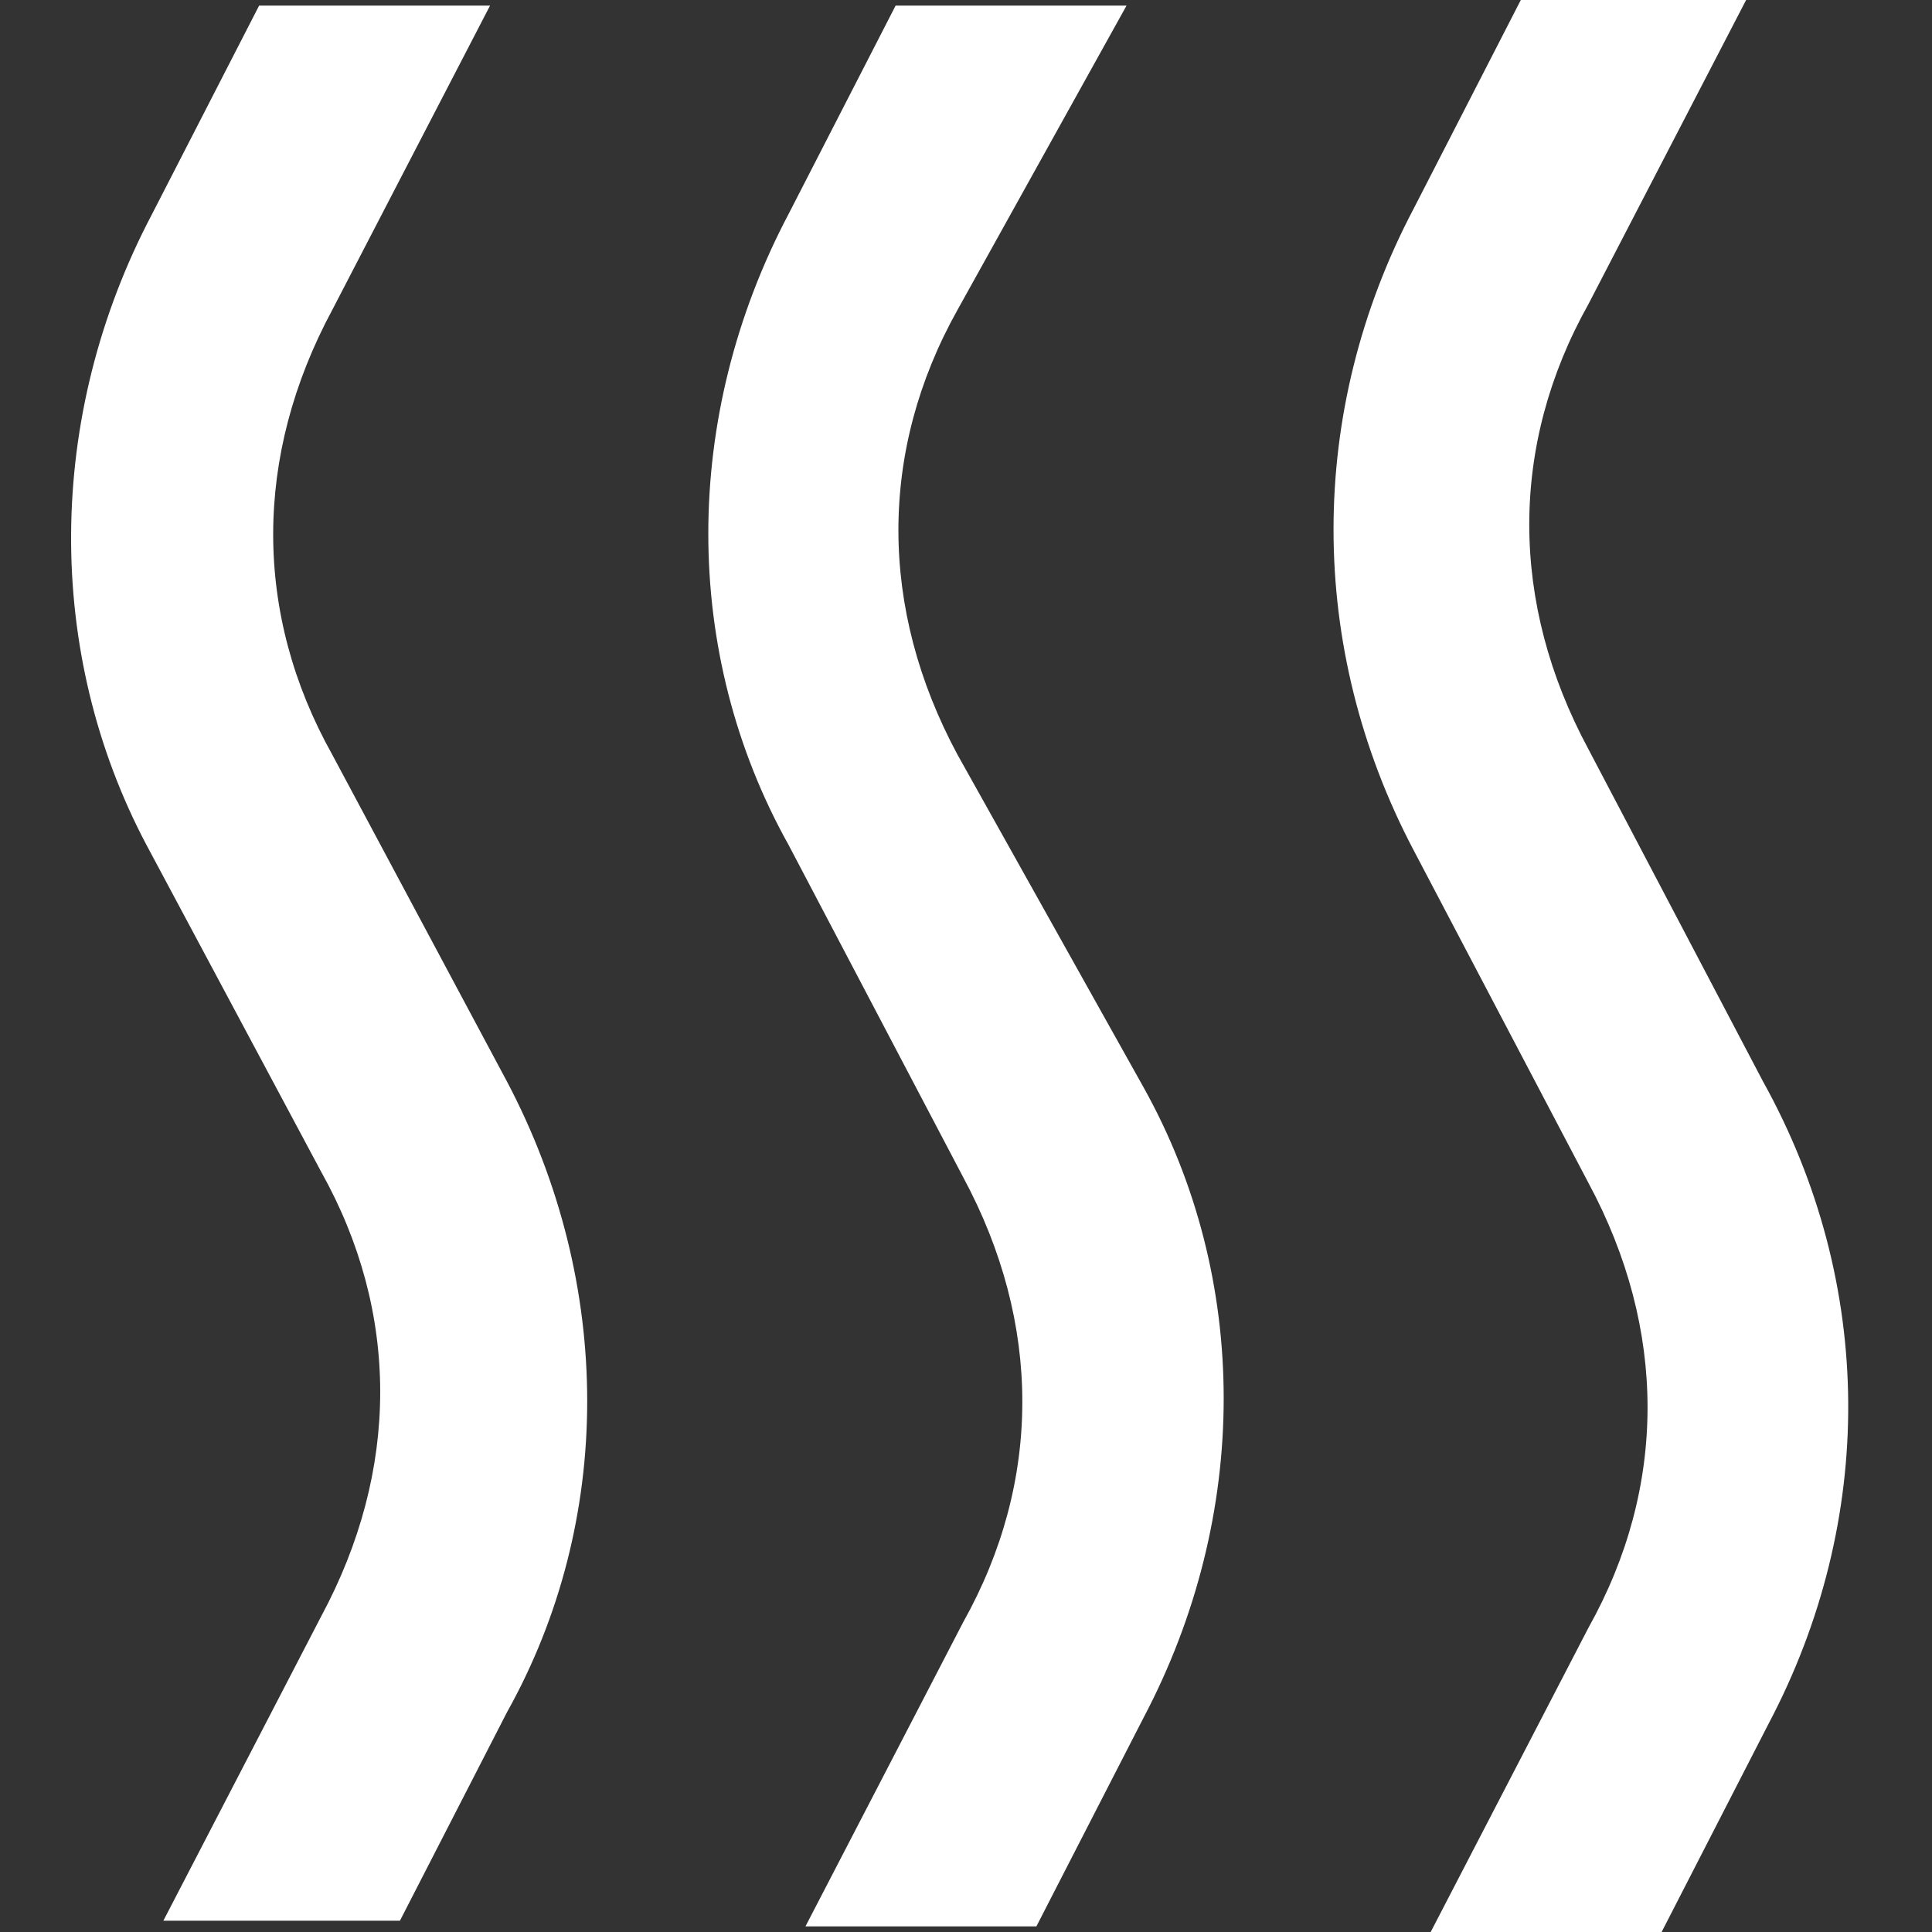 <?xml version="1.0" encoding="utf-8"?>
<!-- Generator: Adobe Illustrator 23.1.1, SVG Export Plug-In . SVG Version: 6.00 Build 0)  -->
<svg version="1.1" id="Layer_1" xmlns="http://www.w3.org/2000/svg" xmlns:xlink="http://www.w3.org/1999/xlink" x="0px" y="0px"
	 width="34.3px" height="34.3px" viewBox="0 0 34.3 34.3" style="enable-background:new 0 0 34.3 34.3;" xml:space="preserve">
<rect x="0" y="0" width="34.3" height="34.3" fill="#333333" stroke="none"/>
<style type="text/css">
	.st0{fill:#FFFFFF;}
</style>
<path class="st0" d="M9,19.2c1.9,3.6,1.9,7.8,0,11.2l-1.9,3.7H2.9l2.8-5.4c1.4-2.6,1.4-5.4,0-7.9L2.6,15C0.8,11.6,0.8,7.4,2.7,3.8
	l1.9-3.7h4.1L5.9,5.5c-1.4,2.6-1.4,5.4,0,7.9L9,19.2z M31.3,19.2l-3.1-5.9c-1.4-2.6-1.4-5.4,0-7.9l2.8-5.4H27l-1.9,3.7
	c-1.9,3.6-1.9,7.8,0,11.4l3.1,5.9c1.4,2.6,1.4,5.4,0,7.9l-2.8,5.4h4.1l1.9-3.7C33.3,27,33.3,22.8,31.3,19.2z M17,13.4
	c-1.4-2.6-1.4-5.4,0-7.9L20,0.1h-4.1L14,3.8c-1.9,3.6-1.9,7.8,0,11.2l3.1,5.9c1.4,2.6,1.4,5.4,0,7.9l-2.8,5.4h4.1l1.9-3.7
	c1.9-3.6,1.9-7.8,0-11.2L17,13.4z"/>
</svg>
